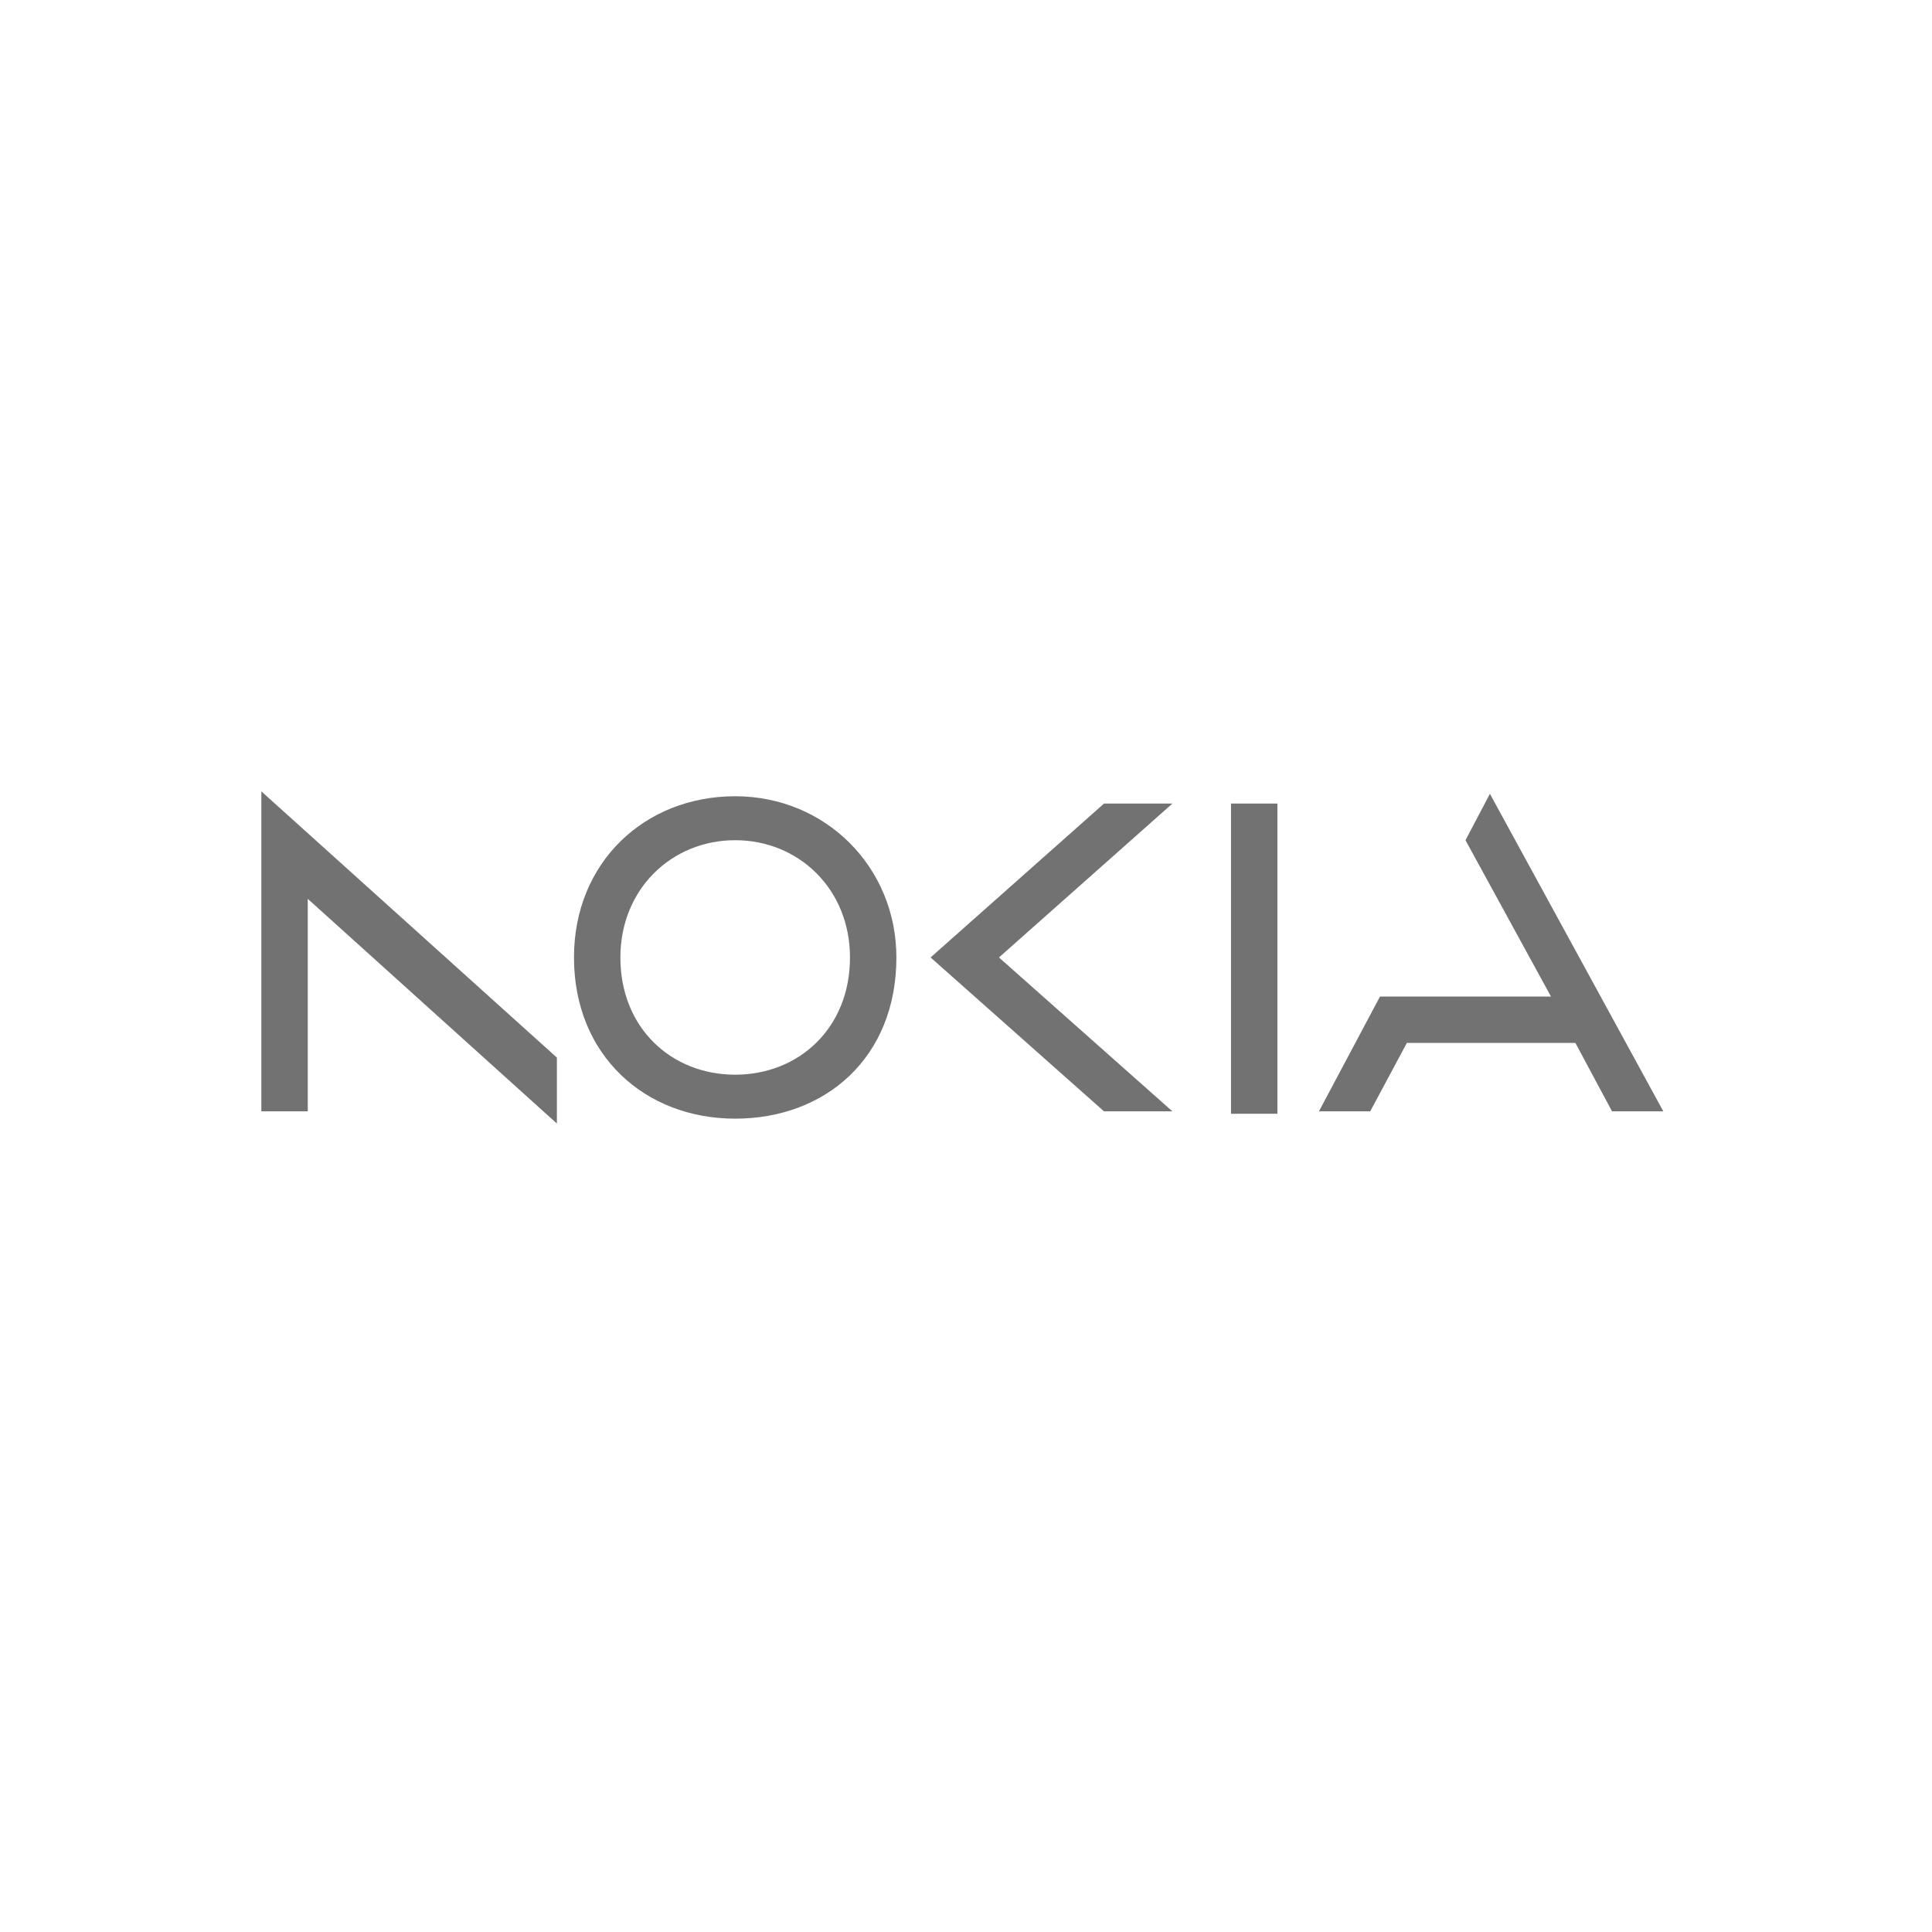 <?xml version="1.0" encoding="utf-8"?>
<!-- Generator: Adobe Illustrator 28.0.0, SVG Export Plug-In . SVG Version: 6.00 Build 0)  -->
<svg version="1.1" id="Layer_1" xmlns="http://www.w3.org/2000/svg" xmlns:xlink="http://www.w3.org/1999/xlink" x="0px" y="0px"
	 viewBox="0 0 79.1 79.1" style="enable-background:new 0 0 79.1 79.1;" xml:space="preserve">
<style type="text/css">
	.st0{fill:none;}
	.st1{fill:#727272;}
	.st2{fill-rule:evenodd;clip-rule:evenodd;fill:#727272;}
	.st3{fill:#FFFFFF;}
	.st4{fill:#246798;}
	.st5{fill:#B0BB13;}
	.st6{clip-path:url(#SVGID_00000178900701760664869290000001000182418608535176_);fill:#246798;}
	.st7{fill:#1A80C1;}
	.st8{fill:#0FB9E9;}
	.st9{fill-rule:evenodd;clip-rule:evenodd;}
	.st10{fill-rule:evenodd;clip-rule:evenodd;fill:#E7352A;}
	.st11{fill-rule:evenodd;clip-rule:evenodd;fill:#322C77;}
	.st12{fill-rule:evenodd;clip-rule:evenodd;fill:#7BC3BE;}
	.st13{fill:#9FC36B;}
	.st14{fill:#553178;}
	.st15{fill:#4B5491;}
	.st16{fill:#6C869B;}
	.st17{fill:#353C61;}
	.st18{fill:#ED6928;}
	.st19{fill:url(#path19_00000096744213802074758930000012471355566722461317_);}
	.st20{opacity:0.64;fill:#FFFFFF;enable-background:new    ;}
	.st21{fill:url(#path30_00000173871663487062949690000012831730901004858008_);}
	.st22{fill:#34B4E9;}
	.st23{fill:#FABD44;}
	.st24{fill:#EB6541;}
	.st25{fill:#98BF2C;}
	.st26{fill:#89878B;}
	.st27{fill:#304455;}
	.st28{fill:#82A7BA;}
	.st29{fill:#108965;}
	.st30{fill:#F08219;}
	.st31{fill:#56575B;}
	.st32{fill:#02A8CF;}
	.st33{fill:#0A2E44;}
	.st34{fill:#EA4D6C;}
	.st35{fill:#345CA8;}
	.st36{fill-rule:evenodd;clip-rule:evenodd;fill:#F8AD40;}
	.st37{fill-rule:evenodd;clip-rule:evenodd;fill:#068242;}
	.st38{fill-rule:evenodd;clip-rule:evenodd;fill:#D0D1D2;}
	.st39{fill-rule:evenodd;clip-rule:evenodd;fill:#B52526;}
	.st40{fill-rule:evenodd;clip-rule:evenodd;fill:#231F20;}
	.st41{fill:#231F20;}
	.st42{fill:#0F86C8;}
</style>
<path class="st0" d="M74.7,79.1H4.4c-2.4,0-4.4-1.9-4.4-4.4V4.4C0,1.9,1.9,0,4.4,0h70.3c2.4,0,4.4,1.9,4.4,4.4v70.3
	C79.1,77.1,77.1,79.1,74.7,79.1z"/>
<path class="st1" d="M50.4,32.9v12.7h1.9V32.9H50.4z M30.1,32.6c-3.7,0-6.6,2.7-6.6,6.6c0,4,2.9,6.6,6.6,6.6c3.7,0,6.6-2.5,6.6-6.6
	C36.7,35.5,33.8,32.6,30.1,32.6z M34.8,39.2c0,2.9-2.1,4.8-4.7,4.8c-2.6,0-4.7-1.9-4.7-4.8c0-2.8,2.1-4.8,4.7-4.8
	C32.7,34.4,34.8,36.4,34.8,39.2z M10.7,32.4v13.1h1.9v-8.7L22.8,46v-2.7L10.7,32.4z M38.1,39.2l7.1,6.3H48l-7.1-6.3l7.1-6.3h-2.8
	L38.1,39.2z M68.1,45.5h-2.1l-1.5-2.8h-6.9l-1.5,2.8H54l2.5-4.7h7L60,34.4l1-1.9v0v0L68.1,45.5z"/>
</svg>
